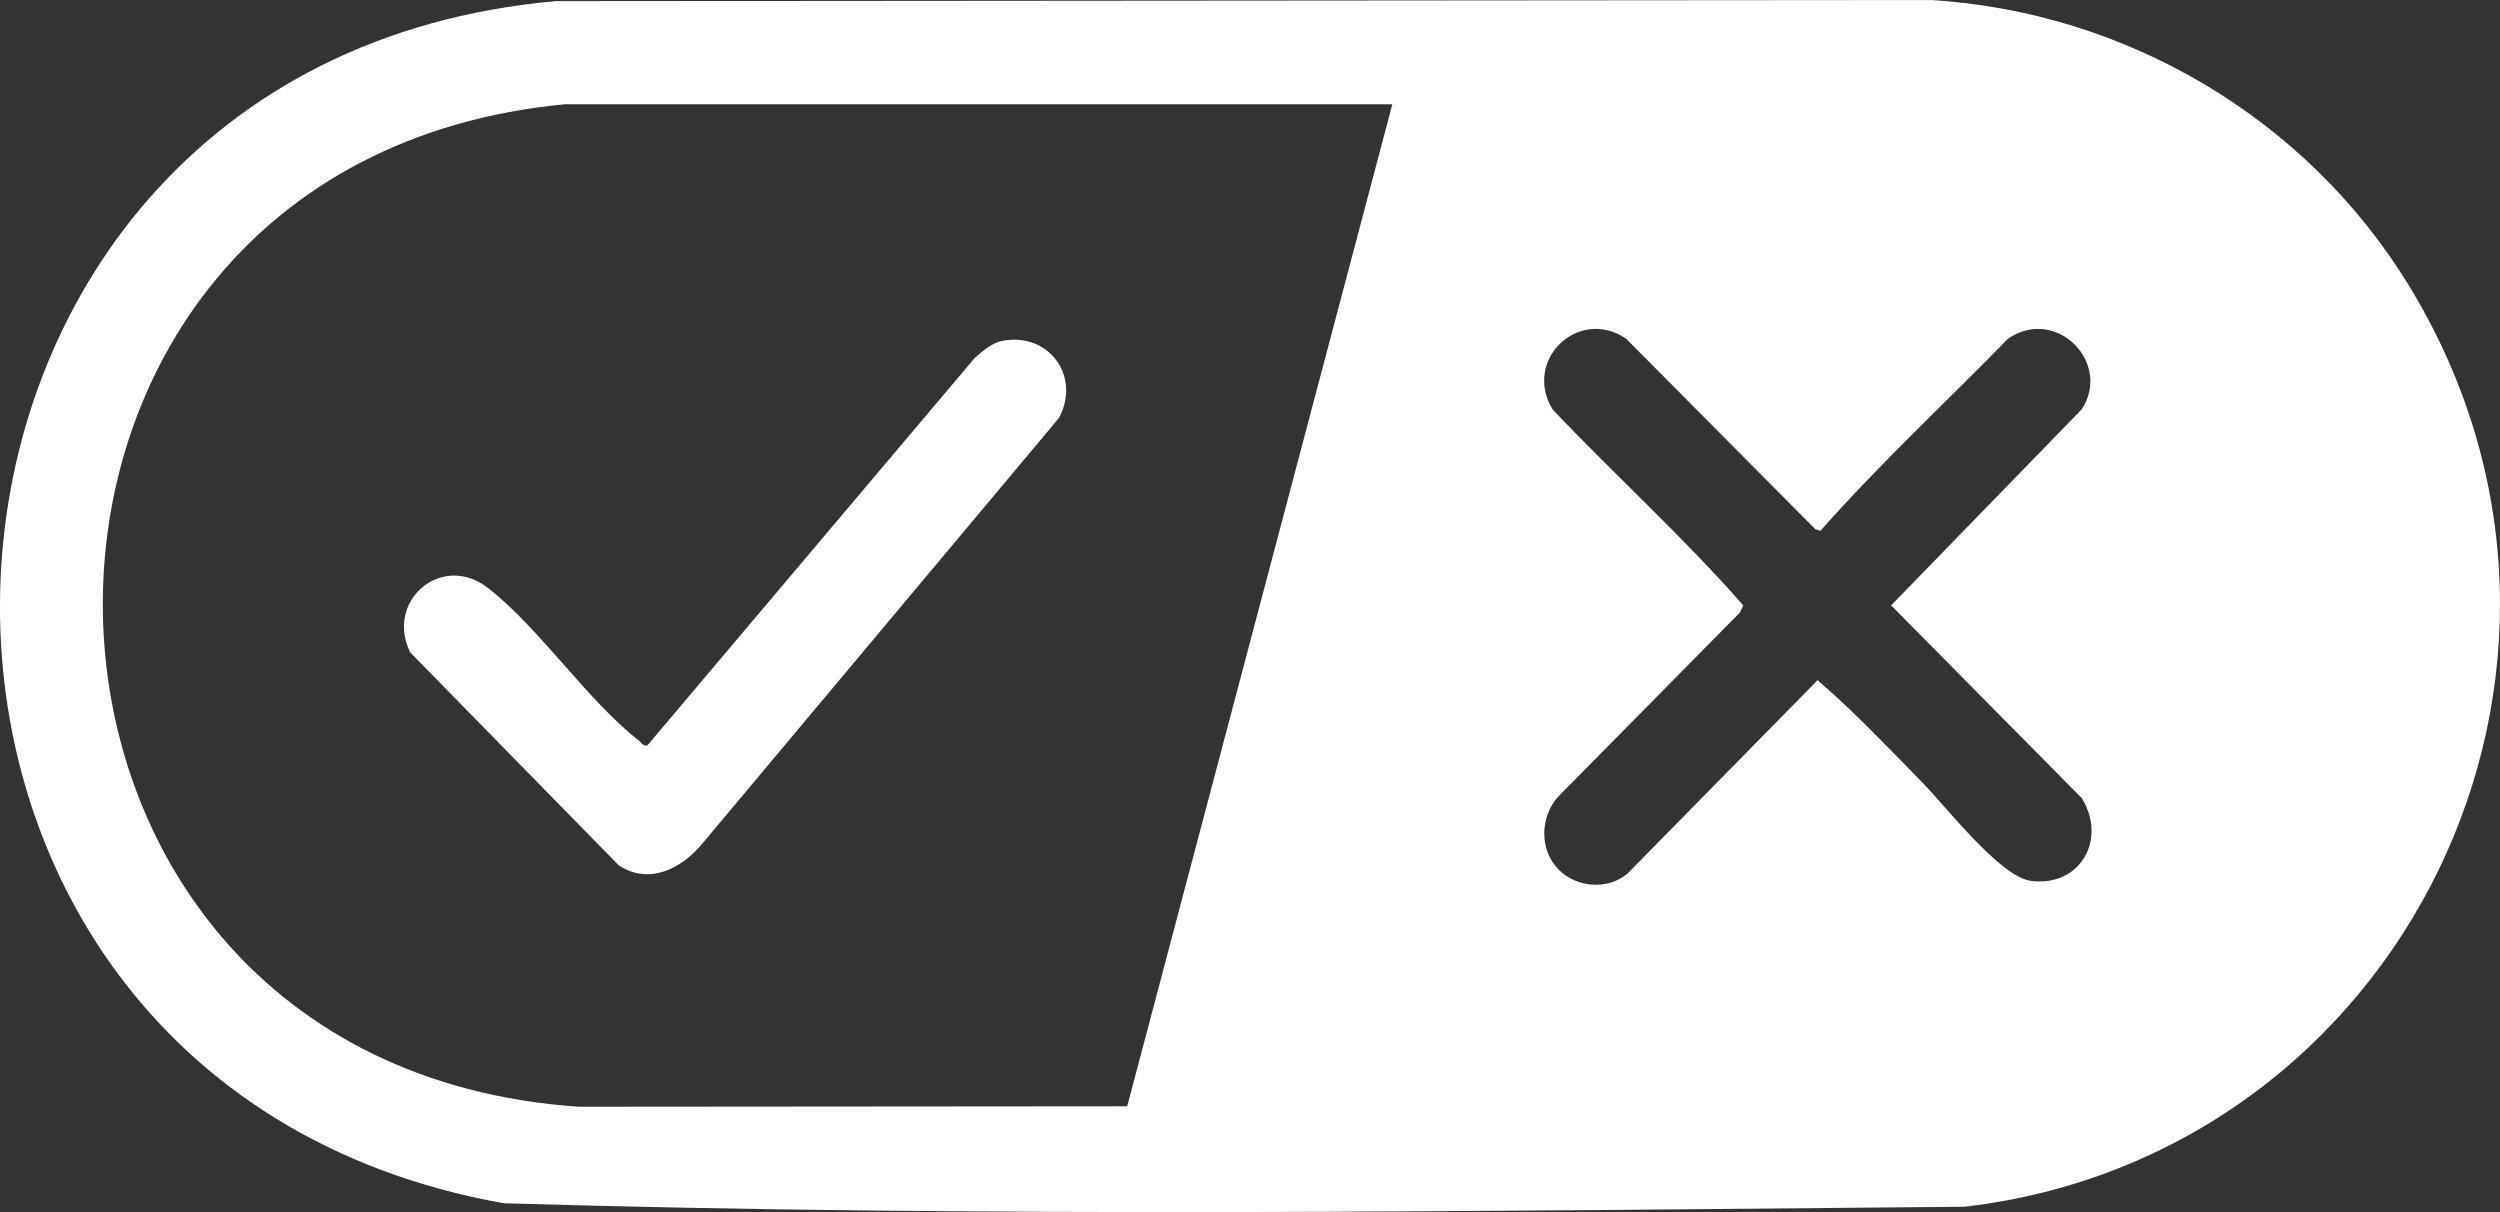 <svg width="33" height="16" viewBox="0 0 33 16" fill="none" xmlns="http://www.w3.org/2000/svg">
<rect x="0" y="0" width="33" height="16" fill="#333333" stroke="none"/>
<g clip-path="url(#clip0_2723_3713)">
<path d="M25.486 0L7.337 0.015C-2.034 0.845 -2.607 14.229 6.648 15.883C13.062 16.074 19.513 15.986 25.933 15.929C31.7 15.255 34.891 8.816 31.792 3.76C30.441 1.556 28.06 0.157 25.486 0ZM14.879 14.603L7.64 14.609C-0.621 14.047 -0.791 2.158 7.46 1.376H18.379L14.879 14.603V14.603ZM26.805 11.627C26.399 11.572 25.681 10.64 25.372 10.326C24.924 9.869 24.474 9.392 23.992 8.979L21.482 11.532C21.222 11.752 20.809 11.717 20.574 11.479C20.317 11.219 20.328 10.784 20.566 10.518L22.967 8.085L23.011 7.991C22.224 7.092 21.319 6.275 20.492 5.402C20.101 4.752 20.835 4.047 21.463 4.469L23.962 6.985L24.03 7.006C24.812 6.122 25.683 5.314 26.509 4.468C27.144 4.041 27.878 4.786 27.48 5.402L24.963 7.991L27.479 10.535C27.818 11.08 27.456 11.715 26.805 11.627V11.627Z" fill="white"/>
<path d="M6.44 7.761C5.83 7.286 5.08 7.933 5.415 8.612L8.167 11.422C8.574 11.69 9.003 11.462 9.278 11.127L13.977 5.519C14.273 4.972 13.85 4.386 13.238 4.498C13.09 4.525 12.98 4.629 12.869 4.722L8.544 9.841C8.489 9.852 8.469 9.804 8.435 9.777C7.755 9.249 7.121 8.289 6.44 7.76L6.44 7.761Z" fill="white"/>
</g>
<defs>
<clipPath id="clip0_2723_3713">
<rect width="33" height="16" fill="white"/>
</clipPath>
</defs>
</svg>
